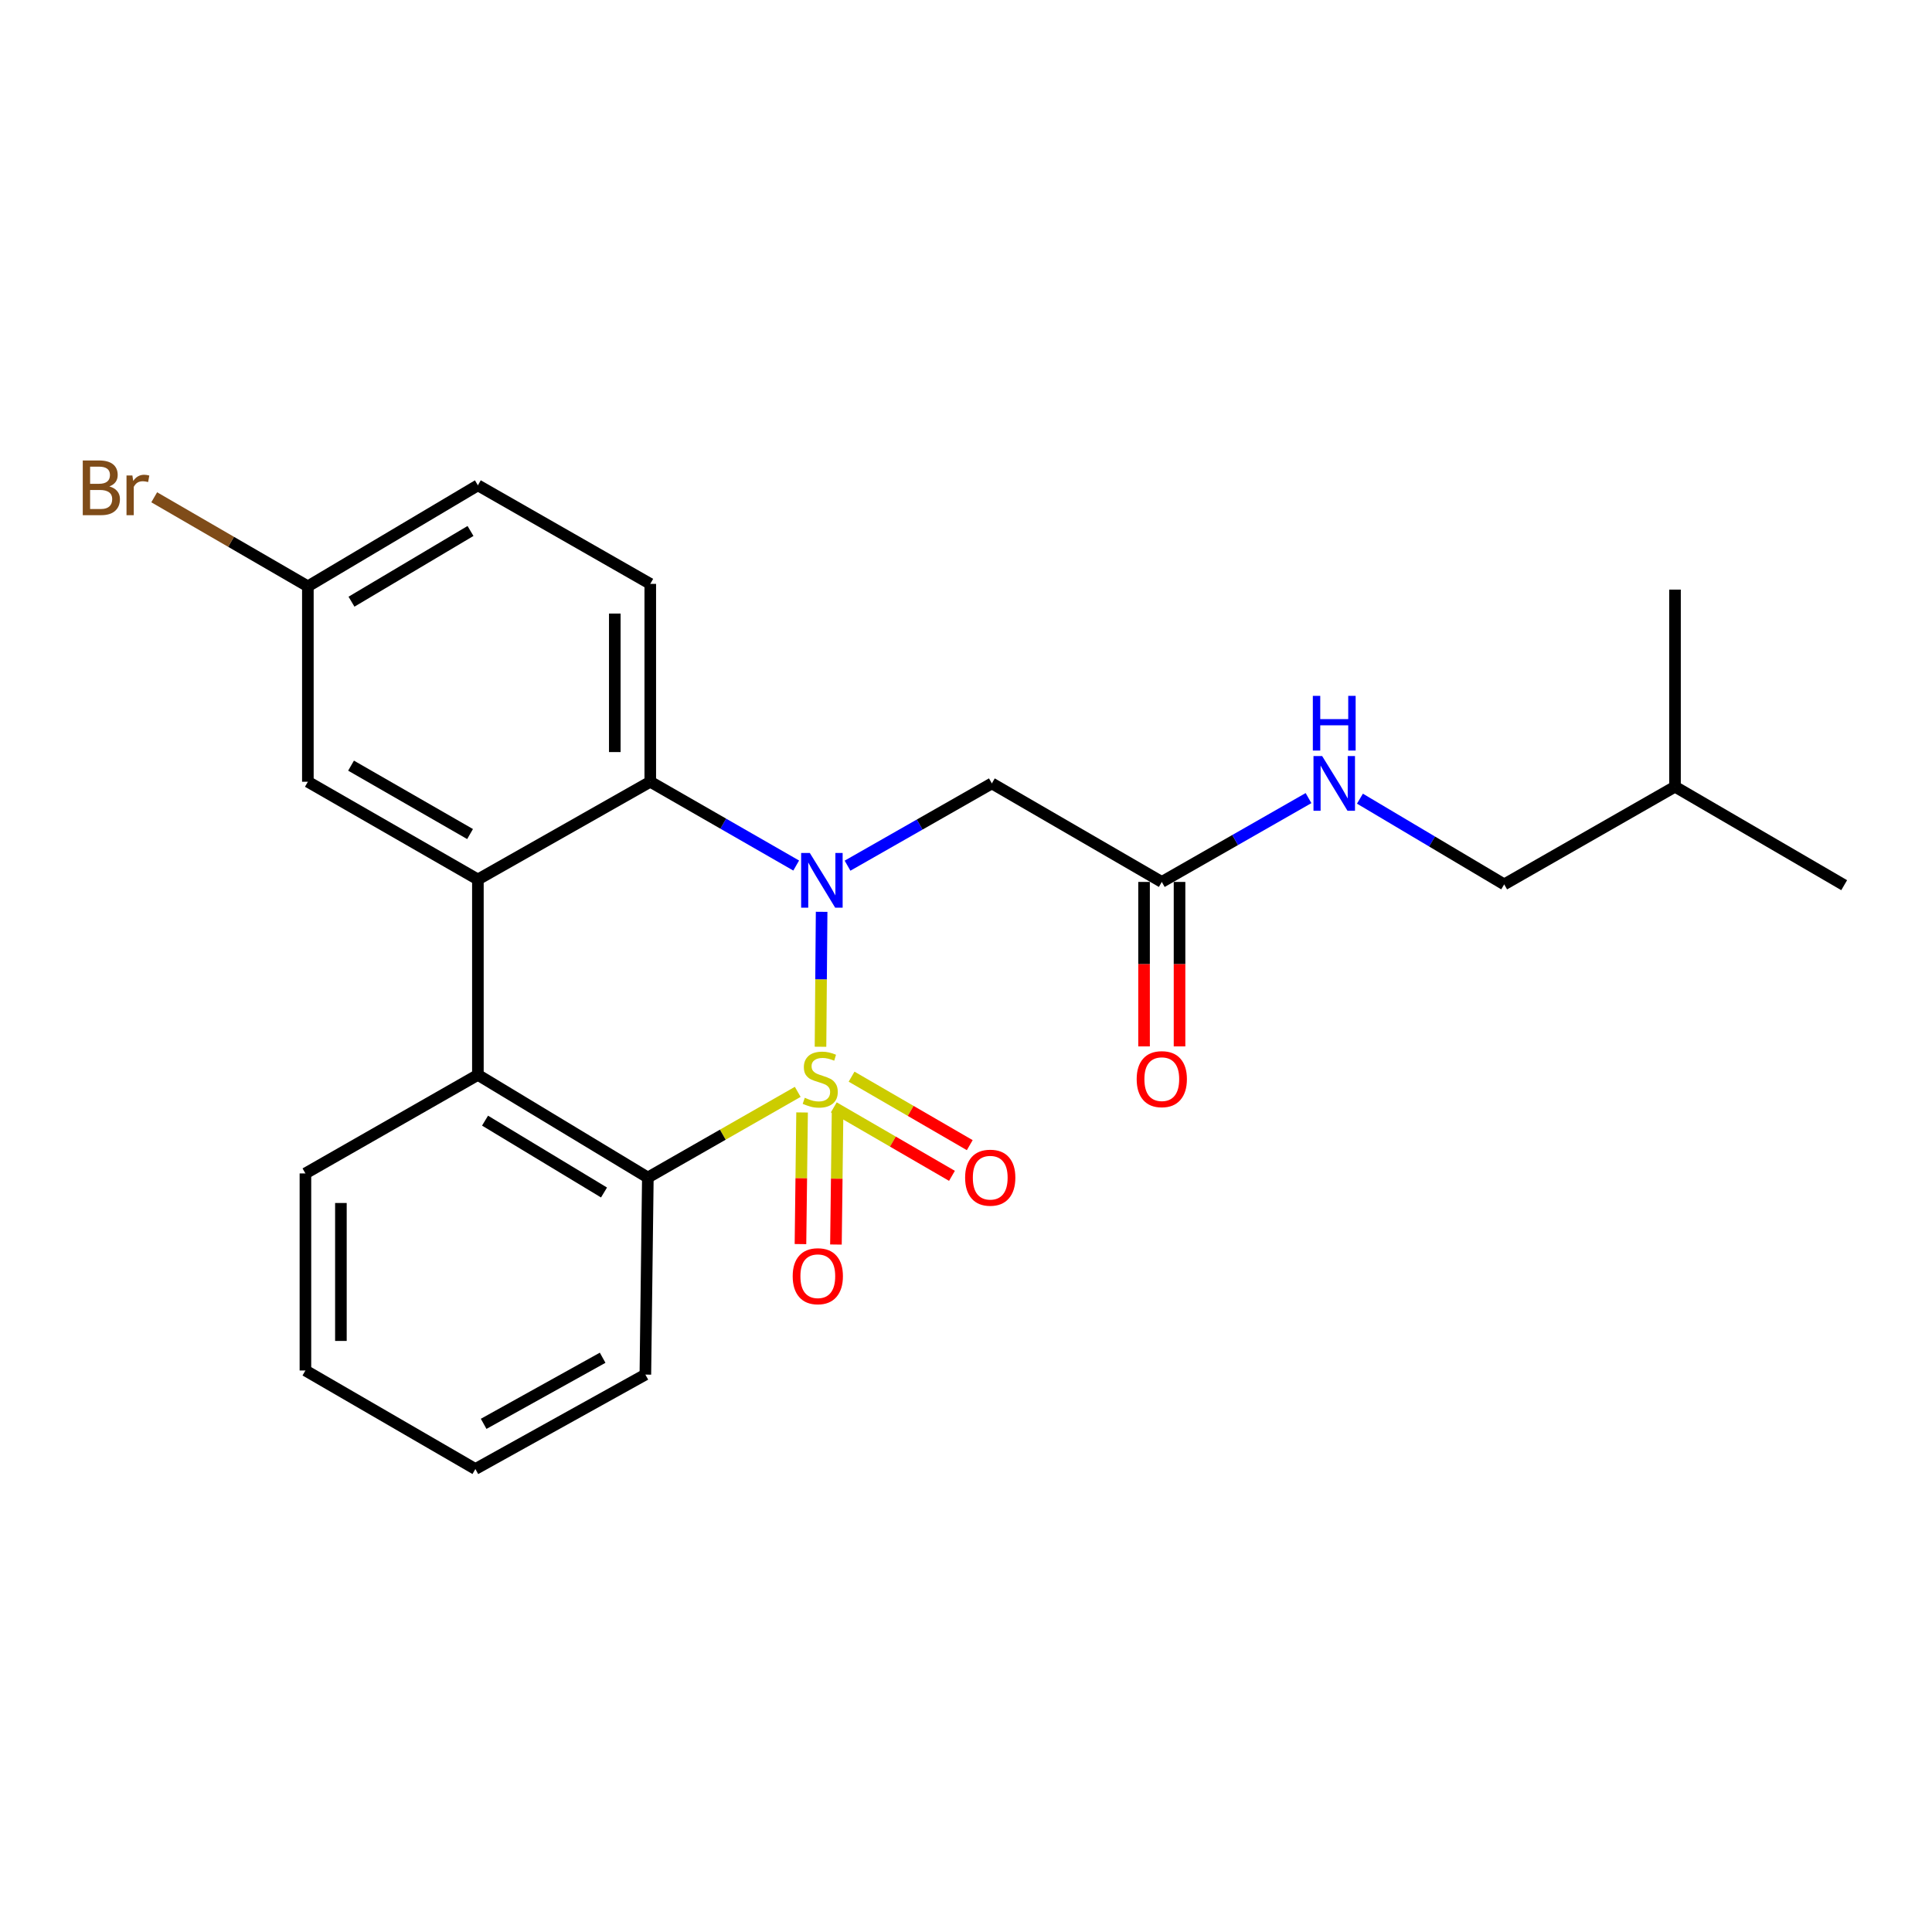 <?xml version='1.0' encoding='iso-8859-1'?>
<svg version='1.1' baseProfile='full'
              xmlns='http://www.w3.org/2000/svg'
                      xmlns:rdkit='http://www.rdkit.org/xml'
                      xmlns:xlink='http://www.w3.org/1999/xlink'
                  xml:space='preserve'
width='1000px' height='1000px' viewBox='0 0 1000 1000'>
<!-- END OF HEADER -->
<rect style='opacity:1.0;fill:#FFFFFF;stroke:none' width='1000' height='1000' x='0' y='0'> </rect>
<path class='bond-0' d='M 424.691,541.796 L 424.982,506.875' style='fill:none;fill-rule:evenodd;stroke:#CCCC00;stroke-width:6px;stroke-linecap:butt;stroke-linejoin:miter;stroke-opacity:1' />
<path class='bond-0' d='M 424.982,506.875 L 425.273,471.955' style='fill:none;fill-rule:evenodd;stroke:#0000FF;stroke-width:6px;stroke-linecap:butt;stroke-linejoin:miter;stroke-opacity:1' />
<path class='bond-1' d='M 412.903,565.145 L 374.114,587.316' style='fill:none;fill-rule:evenodd;stroke:#CCCC00;stroke-width:6px;stroke-linecap:butt;stroke-linejoin:miter;stroke-opacity:1' />
<path class='bond-1' d='M 374.114,587.316 L 335.325,609.487' style='fill:none;fill-rule:evenodd;stroke:#000000;stroke-width:6px;stroke-linecap:butt;stroke-linejoin:miter;stroke-opacity:1' />
<path class='bond-6' d='M 431.57,573.167 L 462.152,590.892' style='fill:none;fill-rule:evenodd;stroke:#CCCC00;stroke-width:6px;stroke-linecap:butt;stroke-linejoin:miter;stroke-opacity:1' />
<path class='bond-6' d='M 462.152,590.892 L 492.733,608.617' style='fill:none;fill-rule:evenodd;stroke:#FF0000;stroke-width:6px;stroke-linecap:butt;stroke-linejoin:miter;stroke-opacity:1' />
<path class='bond-6' d='M 440.779,557.279 L 471.36,575.004' style='fill:none;fill-rule:evenodd;stroke:#CCCC00;stroke-width:6px;stroke-linecap:butt;stroke-linejoin:miter;stroke-opacity:1' />
<path class='bond-6' d='M 471.36,575.004 L 501.942,592.729' style='fill:none;fill-rule:evenodd;stroke:#FF0000;stroke-width:6px;stroke-linecap:butt;stroke-linejoin:miter;stroke-opacity:1' />
<path class='bond-7' d='M 415.156,575.804 L 414.737,609.872' style='fill:none;fill-rule:evenodd;stroke:#CCCC00;stroke-width:6px;stroke-linecap:butt;stroke-linejoin:miter;stroke-opacity:1' />
<path class='bond-7' d='M 414.737,609.872 L 414.318,643.939' style='fill:none;fill-rule:evenodd;stroke:#FF0000;stroke-width:6px;stroke-linecap:butt;stroke-linejoin:miter;stroke-opacity:1' />
<path class='bond-7' d='M 433.519,576.03 L 433.1,610.098' style='fill:none;fill-rule:evenodd;stroke:#CCCC00;stroke-width:6px;stroke-linecap:butt;stroke-linejoin:miter;stroke-opacity:1' />
<path class='bond-7' d='M 433.1,610.098 L 432.68,644.165' style='fill:none;fill-rule:evenodd;stroke:#FF0000;stroke-width:6px;stroke-linecap:butt;stroke-linejoin:miter;stroke-opacity:1' />
<path class='bond-2' d='M 412.108,448.003 L 374.344,426.317' style='fill:none;fill-rule:evenodd;stroke:#0000FF;stroke-width:6px;stroke-linecap:butt;stroke-linejoin:miter;stroke-opacity:1' />
<path class='bond-2' d='M 374.344,426.317 L 336.58,404.631' style='fill:none;fill-rule:evenodd;stroke:#000000;stroke-width:6px;stroke-linecap:butt;stroke-linejoin:miter;stroke-opacity:1' />
<path class='bond-5' d='M 438.681,448.074 L 476.031,426.781' style='fill:none;fill-rule:evenodd;stroke:#0000FF;stroke-width:6px;stroke-linecap:butt;stroke-linejoin:miter;stroke-opacity:1' />
<path class='bond-5' d='M 476.031,426.781 L 513.381,405.488' style='fill:none;fill-rule:evenodd;stroke:#000000;stroke-width:6px;stroke-linecap:butt;stroke-linejoin:miter;stroke-opacity:1' />
<path class='bond-4' d='M 335.325,609.487 L 247.354,556.355' style='fill:none;fill-rule:evenodd;stroke:#000000;stroke-width:6px;stroke-linecap:butt;stroke-linejoin:miter;stroke-opacity:1' />
<path class='bond-4' d='M 312.636,617.236 L 251.056,580.044' style='fill:none;fill-rule:evenodd;stroke:#000000;stroke-width:6px;stroke-linecap:butt;stroke-linejoin:miter;stroke-opacity:1' />
<path class='bond-17' d='M 335.325,609.487 L 334.04,711.486' style='fill:none;fill-rule:evenodd;stroke:#000000;stroke-width:6px;stroke-linecap:butt;stroke-linejoin:miter;stroke-opacity:1' />
<path class='bond-9' d='M 336.58,404.631 L 336.58,302.213' style='fill:none;fill-rule:evenodd;stroke:#000000;stroke-width:6px;stroke-linecap:butt;stroke-linejoin:miter;stroke-opacity:1' />
<path class='bond-9' d='M 318.217,389.268 L 318.217,317.576' style='fill:none;fill-rule:evenodd;stroke:#000000;stroke-width:6px;stroke-linecap:butt;stroke-linejoin:miter;stroke-opacity:1' />
<path class='bond-24' d='M 336.58,404.631 L 247.354,455.212' style='fill:none;fill-rule:evenodd;stroke:#000000;stroke-width:6px;stroke-linecap:butt;stroke-linejoin:miter;stroke-opacity:1' />
<path class='bond-3' d='M 247.354,455.212 L 247.354,556.355' style='fill:none;fill-rule:evenodd;stroke:#000000;stroke-width:6px;stroke-linecap:butt;stroke-linejoin:miter;stroke-opacity:1' />
<path class='bond-10' d='M 247.354,455.212 L 159.351,404.631' style='fill:none;fill-rule:evenodd;stroke:#000000;stroke-width:6px;stroke-linecap:butt;stroke-linejoin:miter;stroke-opacity:1' />
<path class='bond-10' d='M 243.304,431.704 L 181.703,396.297' style='fill:none;fill-rule:evenodd;stroke:#000000;stroke-width:6px;stroke-linecap:butt;stroke-linejoin:miter;stroke-opacity:1' />
<path class='bond-18' d='M 247.354,556.355 L 158.086,607.365' style='fill:none;fill-rule:evenodd;stroke:#000000;stroke-width:6px;stroke-linecap:butt;stroke-linejoin:miter;stroke-opacity:1' />
<path class='bond-8' d='M 513.381,405.488 L 601.342,456.487' style='fill:none;fill-rule:evenodd;stroke:#000000;stroke-width:6px;stroke-linecap:butt;stroke-linejoin:miter;stroke-opacity:1' />
<path class='bond-11' d='M 601.342,456.487 L 639.316,434.79' style='fill:none;fill-rule:evenodd;stroke:#000000;stroke-width:6px;stroke-linecap:butt;stroke-linejoin:miter;stroke-opacity:1' />
<path class='bond-11' d='M 639.316,434.79 L 677.29,413.093' style='fill:none;fill-rule:evenodd;stroke:#0000FF;stroke-width:6px;stroke-linecap:butt;stroke-linejoin:miter;stroke-opacity:1' />
<path class='bond-12' d='M 592.161,456.487 L 592.161,499.052' style='fill:none;fill-rule:evenodd;stroke:#000000;stroke-width:6px;stroke-linecap:butt;stroke-linejoin:miter;stroke-opacity:1' />
<path class='bond-12' d='M 592.161,499.052 L 592.161,541.617' style='fill:none;fill-rule:evenodd;stroke:#FF0000;stroke-width:6px;stroke-linecap:butt;stroke-linejoin:miter;stroke-opacity:1' />
<path class='bond-12' d='M 610.524,456.487 L 610.524,499.052' style='fill:none;fill-rule:evenodd;stroke:#000000;stroke-width:6px;stroke-linecap:butt;stroke-linejoin:miter;stroke-opacity:1' />
<path class='bond-12' d='M 610.524,499.052 L 610.524,541.617' style='fill:none;fill-rule:evenodd;stroke:#FF0000;stroke-width:6px;stroke-linecap:butt;stroke-linejoin:miter;stroke-opacity:1' />
<path class='bond-14' d='M 336.58,302.213 L 247.354,251.203' style='fill:none;fill-rule:evenodd;stroke:#000000;stroke-width:6px;stroke-linecap:butt;stroke-linejoin:miter;stroke-opacity:1' />
<path class='bond-13' d='M 159.351,404.631 L 159.351,303.488' style='fill:none;fill-rule:evenodd;stroke:#000000;stroke-width:6px;stroke-linecap:butt;stroke-linejoin:miter;stroke-opacity:1' />
<path class='bond-15' d='M 703.898,413.388 L 741.234,435.57' style='fill:none;fill-rule:evenodd;stroke:#0000FF;stroke-width:6px;stroke-linecap:butt;stroke-linejoin:miter;stroke-opacity:1' />
<path class='bond-15' d='M 741.234,435.57 L 778.571,457.752' style='fill:none;fill-rule:evenodd;stroke:#000000;stroke-width:6px;stroke-linecap:butt;stroke-linejoin:miter;stroke-opacity:1' />
<path class='bond-16' d='M 159.351,303.488 L 119.586,280.44' style='fill:none;fill-rule:evenodd;stroke:#000000;stroke-width:6px;stroke-linecap:butt;stroke-linejoin:miter;stroke-opacity:1' />
<path class='bond-16' d='M 119.586,280.44 L 79.822,257.392' style='fill:none;fill-rule:evenodd;stroke:#7F4C19;stroke-width:6px;stroke-linecap:butt;stroke-linejoin:miter;stroke-opacity:1' />
<path class='bond-26' d='M 159.351,303.488 L 247.354,251.203' style='fill:none;fill-rule:evenodd;stroke:#000000;stroke-width:6px;stroke-linecap:butt;stroke-linejoin:miter;stroke-opacity:1' />
<path class='bond-26' d='M 181.931,311.433 L 243.533,274.833' style='fill:none;fill-rule:evenodd;stroke:#000000;stroke-width:6px;stroke-linecap:butt;stroke-linejoin:miter;stroke-opacity:1' />
<path class='bond-19' d='M 778.571,457.752 L 866.982,407.191' style='fill:none;fill-rule:evenodd;stroke:#000000;stroke-width:6px;stroke-linecap:butt;stroke-linejoin:miter;stroke-opacity:1' />
<path class='bond-21' d='M 334.04,711.486 L 246.058,760.364' style='fill:none;fill-rule:evenodd;stroke:#000000;stroke-width:6px;stroke-linecap:butt;stroke-linejoin:miter;stroke-opacity:1' />
<path class='bond-21' d='M 311.925,702.765 L 250.337,736.98' style='fill:none;fill-rule:evenodd;stroke:#000000;stroke-width:6px;stroke-linecap:butt;stroke-linejoin:miter;stroke-opacity:1' />
<path class='bond-25' d='M 158.086,607.365 L 158.086,709.364' style='fill:none;fill-rule:evenodd;stroke:#000000;stroke-width:6px;stroke-linecap:butt;stroke-linejoin:miter;stroke-opacity:1' />
<path class='bond-25' d='M 176.45,622.665 L 176.45,694.064' style='fill:none;fill-rule:evenodd;stroke:#000000;stroke-width:6px;stroke-linecap:butt;stroke-linejoin:miter;stroke-opacity:1' />
<path class='bond-22' d='M 866.982,407.191 L 954.545,458.171' style='fill:none;fill-rule:evenodd;stroke:#000000;stroke-width:6px;stroke-linecap:butt;stroke-linejoin:miter;stroke-opacity:1' />
<path class='bond-23' d='M 866.982,407.191 L 866.982,305.182' style='fill:none;fill-rule:evenodd;stroke:#000000;stroke-width:6px;stroke-linecap:butt;stroke-linejoin:miter;stroke-opacity:1' />
<path class='bond-20' d='M 158.086,709.364 L 246.058,760.364' style='fill:none;fill-rule:evenodd;stroke:#000000;stroke-width:6px;stroke-linecap:butt;stroke-linejoin:miter;stroke-opacity:1' />
<path  class='atom-0' d='M 416.552 568.207
Q 416.872 568.327, 418.192 568.887
Q 419.512 569.447, 420.952 569.807
Q 422.432 570.127, 423.872 570.127
Q 426.552 570.127, 428.112 568.847
Q 429.672 567.527, 429.672 565.247
Q 429.672 563.687, 428.872 562.727
Q 428.112 561.767, 426.912 561.247
Q 425.712 560.727, 423.712 560.127
Q 421.192 559.367, 419.672 558.647
Q 418.192 557.927, 417.112 556.407
Q 416.072 554.887, 416.072 552.327
Q 416.072 548.767, 418.472 546.567
Q 420.912 544.367, 425.712 544.367
Q 428.992 544.367, 432.712 545.927
L 431.792 549.007
Q 428.392 547.607, 425.832 547.607
Q 423.072 547.607, 421.552 548.767
Q 420.032 549.887, 420.072 551.847
Q 420.072 553.367, 420.832 554.287
Q 421.632 555.207, 422.752 555.727
Q 423.912 556.247, 425.832 556.847
Q 428.392 557.647, 429.912 558.447
Q 431.432 559.247, 432.512 560.887
Q 433.632 562.487, 433.632 565.247
Q 433.632 569.167, 430.992 571.287
Q 428.392 573.367, 424.032 573.367
Q 421.512 573.367, 419.592 572.807
Q 417.712 572.287, 415.472 571.367
L 416.552 568.207
' fill='#CCCC00'/>
<path  class='atom-1' d='M 419.149 441.481
L 428.429 456.481
Q 429.349 457.961, 430.829 460.641
Q 432.309 463.321, 432.389 463.481
L 432.389 441.481
L 436.149 441.481
L 436.149 469.801
L 432.269 469.801
L 422.309 453.401
Q 421.149 451.481, 419.909 449.281
Q 418.709 447.081, 418.349 446.401
L 418.349 469.801
L 414.669 469.801
L 414.669 441.481
L 419.149 441.481
' fill='#0000FF'/>
<path  class='atom-7' d='M 499.544 609.567
Q 499.544 602.767, 502.904 598.967
Q 506.264 595.167, 512.544 595.167
Q 518.824 595.167, 522.184 598.967
Q 525.544 602.767, 525.544 609.567
Q 525.544 616.447, 522.144 620.367
Q 518.744 624.247, 512.544 624.247
Q 506.304 624.247, 502.904 620.367
Q 499.544 616.487, 499.544 609.567
M 512.544 621.047
Q 516.864 621.047, 519.184 618.167
Q 521.544 615.247, 521.544 609.567
Q 521.544 604.007, 519.184 601.207
Q 516.864 598.367, 512.544 598.367
Q 508.224 598.367, 505.864 601.167
Q 503.544 603.967, 503.544 609.567
Q 503.544 615.287, 505.864 618.167
Q 508.224 621.047, 512.544 621.047
' fill='#FF0000'/>
<path  class='atom-8' d='M 410.297 660.566
Q 410.297 653.766, 413.657 649.966
Q 417.017 646.166, 423.297 646.166
Q 429.577 646.166, 432.937 649.966
Q 436.297 653.766, 436.297 660.566
Q 436.297 667.446, 432.897 671.366
Q 429.497 675.246, 423.297 675.246
Q 417.057 675.246, 413.657 671.366
Q 410.297 667.486, 410.297 660.566
M 423.297 672.046
Q 427.617 672.046, 429.937 669.166
Q 432.297 666.246, 432.297 660.566
Q 432.297 655.006, 429.937 652.206
Q 427.617 649.366, 423.297 649.366
Q 418.977 649.366, 416.617 652.166
Q 414.297 654.966, 414.297 660.566
Q 414.297 666.286, 416.617 669.166
Q 418.977 672.046, 423.297 672.046
' fill='#FF0000'/>
<path  class='atom-12' d='M 684.34 391.328
L 693.62 406.328
Q 694.54 407.808, 696.02 410.488
Q 697.5 413.168, 697.58 413.328
L 697.58 391.328
L 701.34 391.328
L 701.34 419.648
L 697.46 419.648
L 687.5 403.248
Q 686.34 401.328, 685.1 399.128
Q 683.9 396.928, 683.54 396.248
L 683.54 419.648
L 679.86 419.648
L 679.86 391.328
L 684.34 391.328
' fill='#0000FF'/>
<path  class='atom-12' d='M 679.52 360.176
L 683.36 360.176
L 683.36 372.216
L 697.84 372.216
L 697.84 360.176
L 701.68 360.176
L 701.68 388.496
L 697.84 388.496
L 697.84 375.416
L 683.36 375.416
L 683.36 388.496
L 679.52 388.496
L 679.52 360.176
' fill='#0000FF'/>
<path  class='atom-13' d='M 588.342 558.567
Q 588.342 551.767, 591.702 547.967
Q 595.062 544.167, 601.342 544.167
Q 607.622 544.167, 610.982 547.967
Q 614.342 551.767, 614.342 558.567
Q 614.342 565.447, 610.942 569.367
Q 607.542 573.247, 601.342 573.247
Q 595.102 573.247, 591.702 569.367
Q 588.342 565.487, 588.342 558.567
M 601.342 570.047
Q 605.662 570.047, 607.982 567.167
Q 610.342 564.247, 610.342 558.567
Q 610.342 553.007, 607.982 550.207
Q 605.662 547.367, 601.342 547.367
Q 597.022 547.367, 594.662 550.167
Q 592.342 552.967, 592.342 558.567
Q 592.342 564.287, 594.662 567.167
Q 597.022 570.047, 601.342 570.047
' fill='#FF0000'/>
<path  class='atom-17' d='M 56.599 251.779
Q 59.319 252.539, 60.679 254.219
Q 62.08 255.859, 62.08 258.299
Q 62.08 262.219, 59.559 264.459
Q 57.08 266.659, 52.359 266.659
L 42.84 266.659
L 42.84 238.339
L 51.2 238.339
Q 56.039 238.339, 58.48 240.299
Q 60.919 242.259, 60.919 245.859
Q 60.919 250.139, 56.599 251.779
M 46.639 241.539
L 46.639 250.419
L 51.2 250.419
Q 53.999 250.419, 55.44 249.299
Q 56.919 248.139, 56.919 245.859
Q 56.919 241.539, 51.2 241.539
L 46.639 241.539
M 52.359 263.459
Q 55.12 263.459, 56.599 262.139
Q 58.08 260.819, 58.08 258.299
Q 58.08 255.979, 56.44 254.819
Q 54.84 253.619, 51.76 253.619
L 46.639 253.619
L 46.639 263.459
L 52.359 263.459
' fill='#7F4C19'/>
<path  class='atom-17' d='M 68.519 246.099
L 68.96 248.939
Q 71.12 245.739, 74.639 245.739
Q 75.76 245.739, 77.279 246.139
L 76.68 249.499
Q 74.96 249.099, 73.999 249.099
Q 72.32 249.099, 71.2 249.779
Q 70.12 250.419, 69.24 251.979
L 69.24 266.659
L 65.48 266.659
L 65.48 246.099
L 68.519 246.099
' fill='#7F4C19'/>
</svg>
